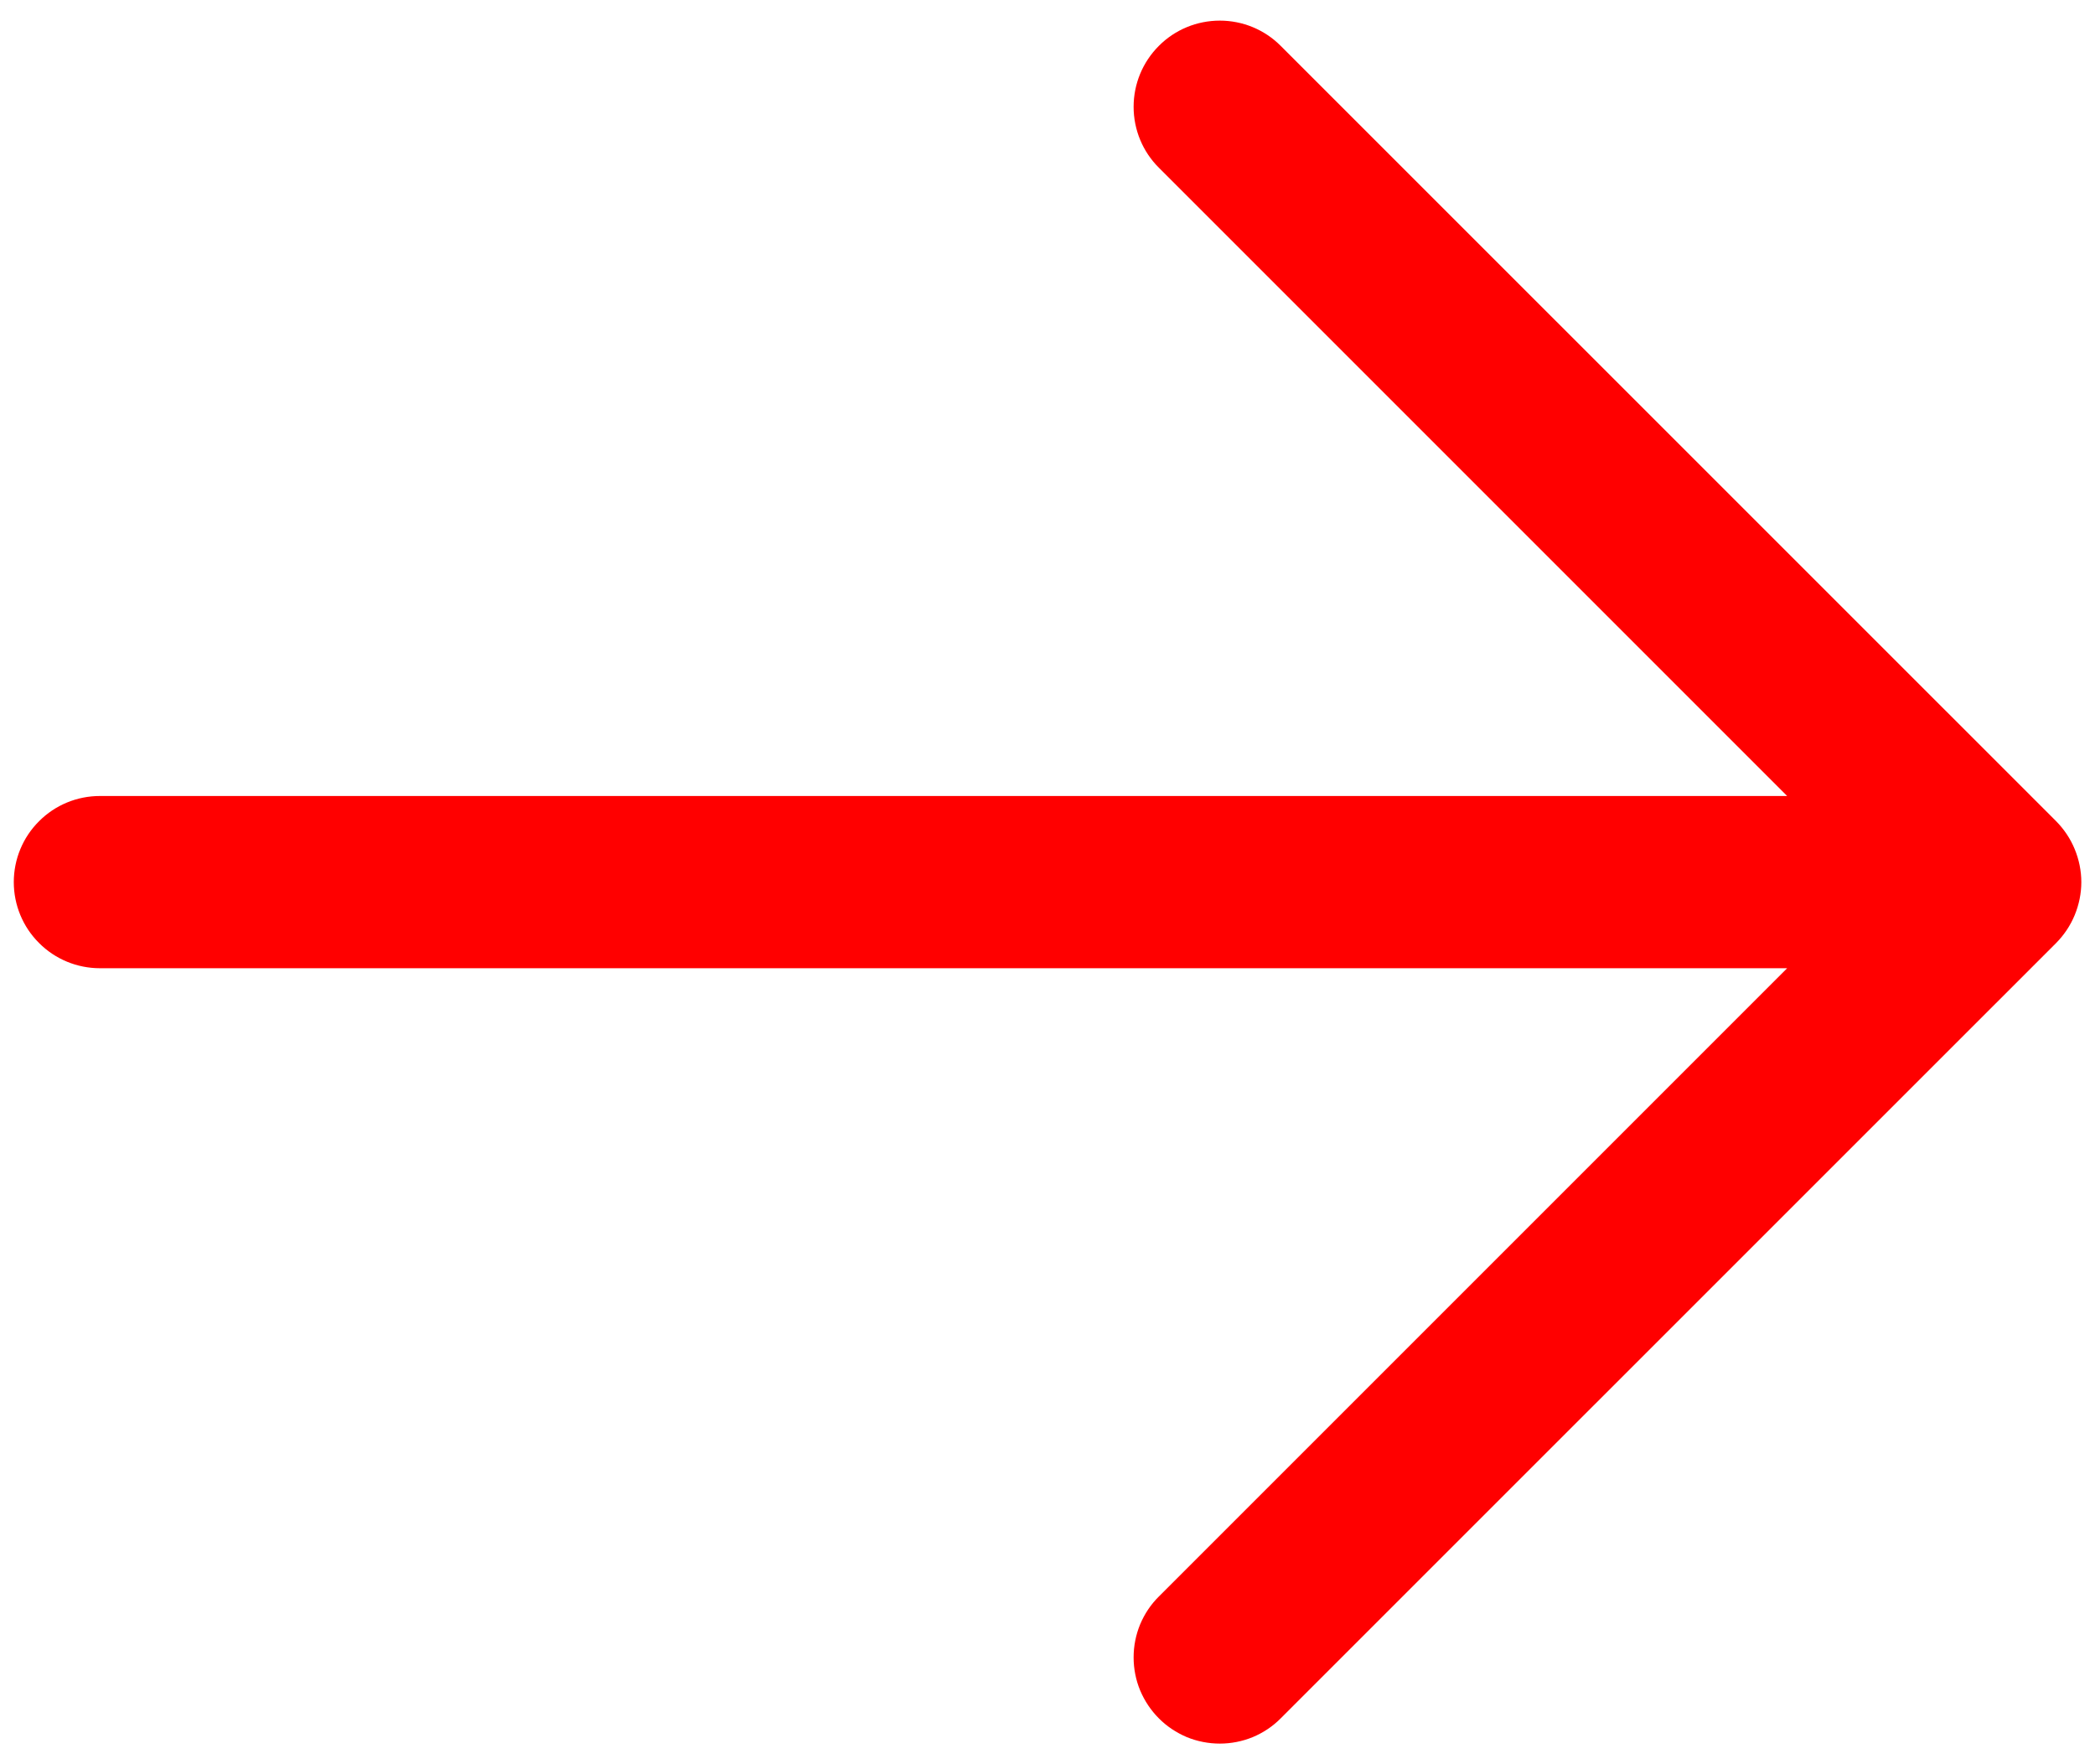 <svg width="19" height="16" viewBox="0 0 19 16" fill="none" xmlns="http://www.w3.org/2000/svg">
<path d="M10.51 15.584C10.437 15.511 10.38 15.425 10.34 15.33C10.301 15.236 10.281 15.134 10.281 15.031C10.281 14.928 10.301 14.827 10.34 14.732C10.38 14.637 10.437 14.551 10.51 14.479L16.208 8.781L0.906 8.781C0.699 8.781 0.5 8.699 0.354 8.552C0.207 8.406 0.125 8.207 0.125 8C0.125 7.793 0.207 7.594 0.354 7.448C0.5 7.301 0.699 7.219 0.906 7.219L16.208 7.219L10.51 1.521C10.363 1.375 10.281 1.176 10.281 0.969C10.281 0.761 10.363 0.563 10.51 0.416C10.656 0.269 10.855 0.187 11.063 0.187C11.27 0.187 11.469 0.269 11.615 0.416L18.647 7.447C18.719 7.52 18.777 7.606 18.816 7.701C18.855 7.796 18.876 7.897 18.876 8C18.876 8.103 18.855 8.204 18.816 8.299C18.777 8.394 18.719 8.48 18.647 8.553L11.615 15.584C11.543 15.657 11.457 15.714 11.362 15.754C11.267 15.793 11.165 15.813 11.063 15.813C10.96 15.813 10.858 15.793 10.763 15.754C10.669 15.714 10.582 15.657 10.51 15.584Z" fill="#FF0000"/>
</svg>
